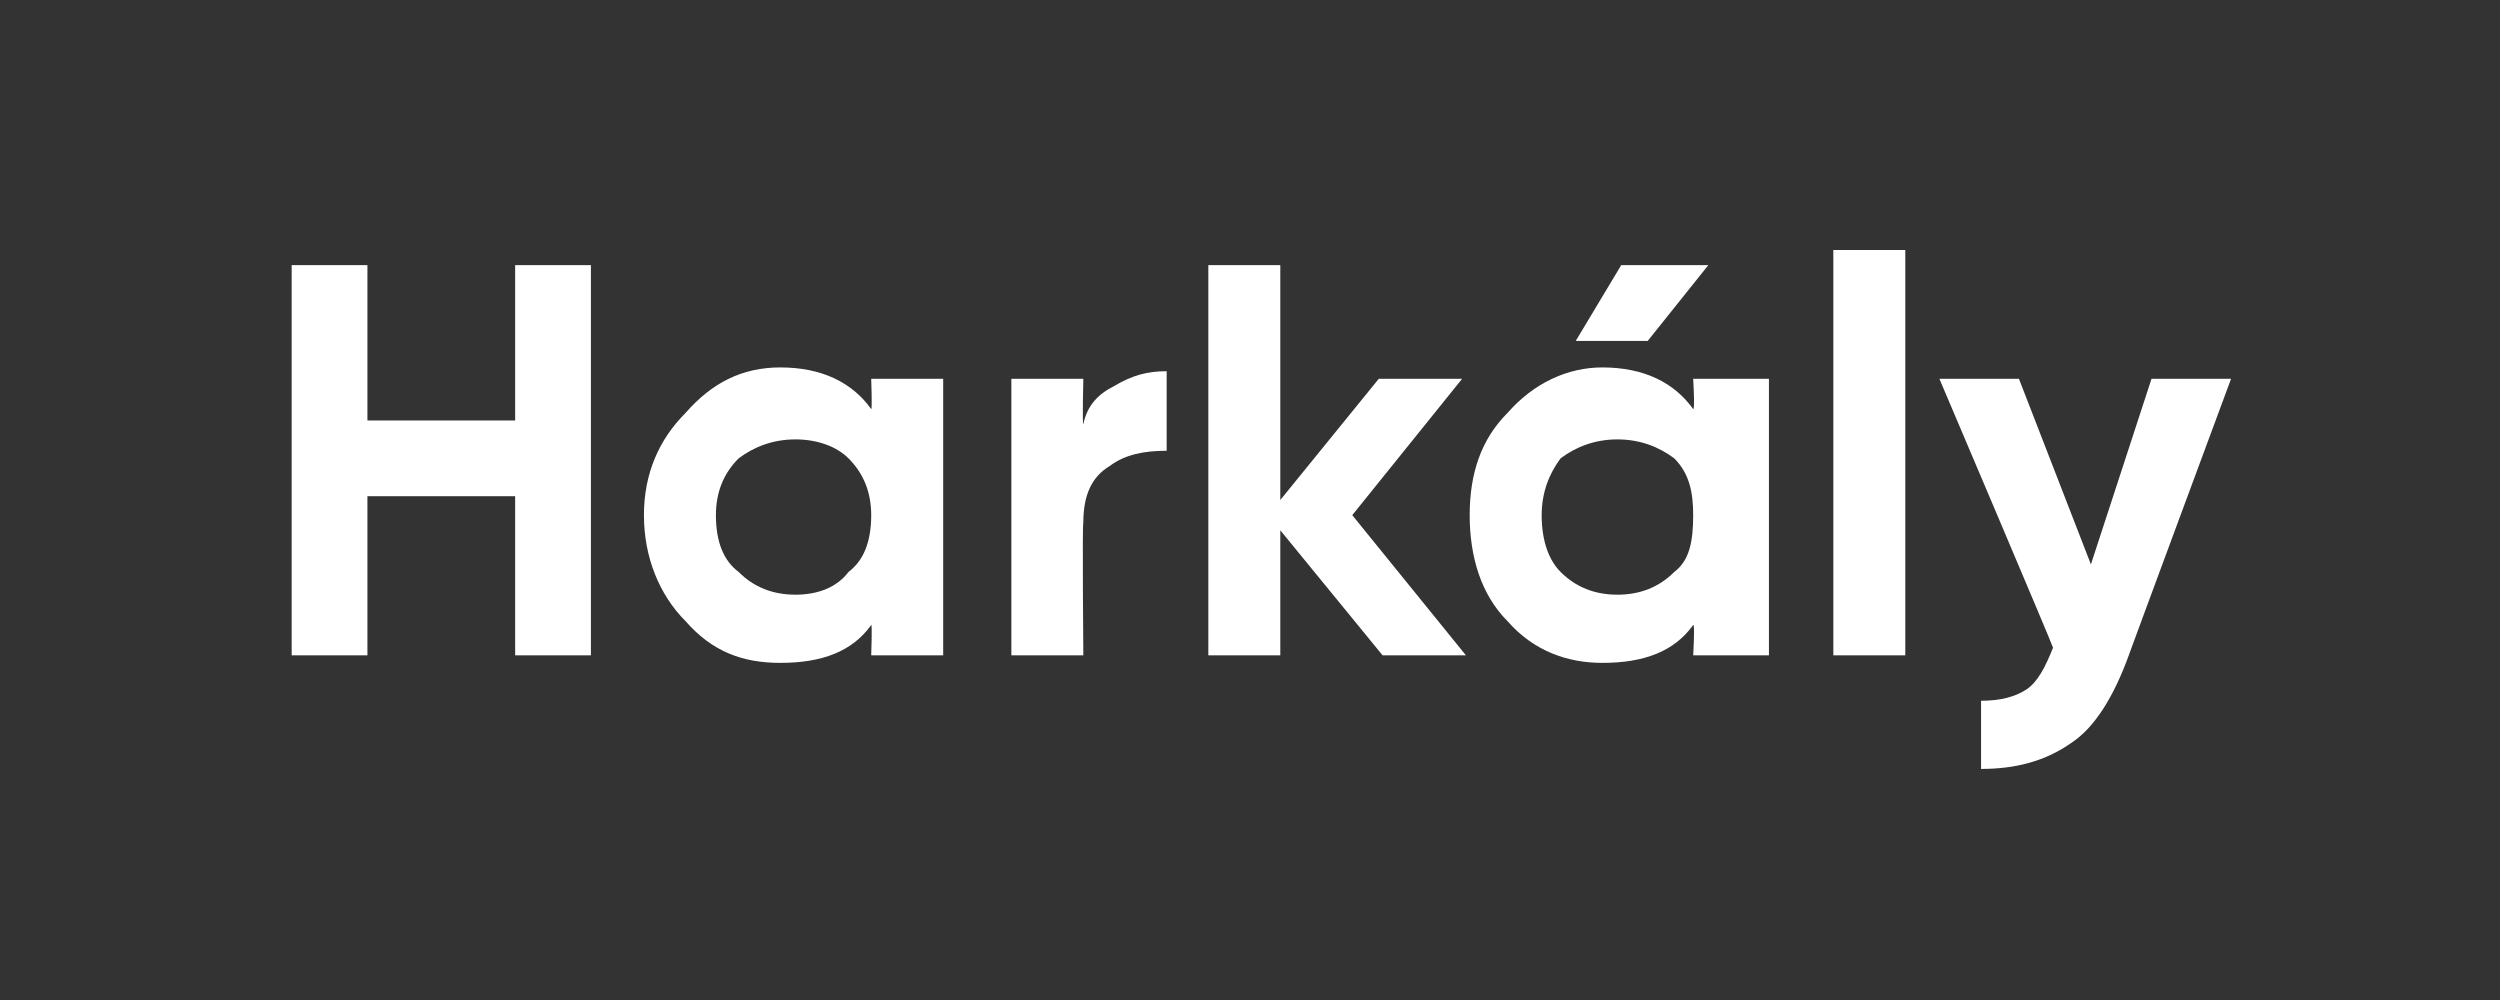<?xml version="1.0" standalone="no"?>
<!DOCTYPE svg PUBLIC "-//W3C//DTD SVG 1.1//EN" "http://www.w3.org/Graphics/SVG/1.1/DTD/svg11.dtd">
<svg xmlns="http://www.w3.org/2000/svg" version="1.1" width="66px" height="26.4px" viewBox="0 -1 66 26.4" style="top:-1px">
  <rect x="0" y="-1" width="66" height="26.4" fill="#333333" stroke="none"/>
  <desc>Hark ly</desc>
  <defs/>
  <g id="Polygon16477">
    <path d="M 13.6 6 L 15.6 6 L 15.6 16.3 L 13.6 16.3 L 13.6 12.1 L 9.7 12.1 L 9.7 16.3 L 7.7 16.3 L 7.7 6 L 9.7 6 L 9.7 10.1 L 13.6 10.1 L 13.6 6 Z M 23 9 L 24.9 9 L 24.9 16.3 L 23 16.3 C 23 16.3 23.03 15.46 23 15.5 C 22.5 16.2 21.7 16.5 20.6 16.5 C 19.6 16.5 18.8 16.2 18.1 15.4 C 17.4 14.7 17 13.7 17 12.6 C 17 11.5 17.4 10.6 18.1 9.9 C 18.8 9.1 19.6 8.7 20.6 8.7 C 21.7 8.7 22.5 9.1 23 9.8 C 23.03 9.82 23 9 23 9 Z M 19.5 14.1 C 19.9 14.5 20.4 14.7 21 14.7 C 21.6 14.7 22.1 14.5 22.4 14.1 C 22.8 13.8 23 13.3 23 12.6 C 23 12 22.8 11.5 22.4 11.1 C 22.1 10.8 21.6 10.6 21 10.6 C 20.4 10.6 19.9 10.8 19.5 11.1 C 19.1 11.5 18.9 12 18.9 12.6 C 18.9 13.3 19.1 13.8 19.5 14.1 Z M 28.6 10.2 C 28.7 9.7 29 9.4 29.4 9.2 C 29.9 8.9 30.3 8.8 30.8 8.8 C 30.8 8.8 30.8 10.9 30.8 10.9 C 30.2 10.9 29.7 11 29.3 11.3 C 28.8 11.6 28.6 12.1 28.6 12.8 C 28.57 12.8 28.6 16.3 28.6 16.3 L 26.7 16.3 L 26.7 9 L 28.6 9 C 28.6 9 28.57 10.22 28.6 10.2 Z M 38.7 16.3 L 36.5 16.3 L 33.8 13 L 33.8 16.3 L 31.9 16.3 L 31.9 6 L 33.8 6 L 33.8 12.2 L 36.4 9 L 38.6 9 L 35.7 12.6 L 38.7 16.3 Z M 45.1 6 L 43.5 8 L 41.6 8 L 42.8 6 L 45.1 6 Z M 44.7 9 L 46.7 9 L 46.7 16.3 L 44.7 16.3 C 44.7 16.3 44.75 15.46 44.7 15.5 C 44.2 16.2 43.4 16.5 42.3 16.5 C 41.4 16.5 40.5 16.2 39.8 15.4 C 39.1 14.7 38.8 13.7 38.8 12.6 C 38.8 11.5 39.1 10.6 39.8 9.9 C 40.5 9.1 41.4 8.7 42.3 8.7 C 43.4 8.7 44.2 9.1 44.7 9.8 C 44.75 9.82 44.7 9 44.7 9 Z M 41.2 14.1 C 41.6 14.5 42.1 14.7 42.7 14.7 C 43.3 14.7 43.8 14.5 44.2 14.1 C 44.6 13.8 44.7 13.3 44.7 12.6 C 44.7 12 44.6 11.5 44.2 11.1 C 43.8 10.8 43.3 10.6 42.7 10.6 C 42.1 10.6 41.6 10.8 41.2 11.1 C 40.9 11.5 40.7 12 40.7 12.6 C 40.7 13.3 40.9 13.8 41.2 14.1 Z M 48.4 16.3 L 48.4 5.6 L 50.3 5.6 L 50.3 16.3 L 48.4 16.3 Z M 56.8 9 L 58.9 9 C 58.9 9 56.18 16.34 56.2 16.3 C 55.8 17.4 55.3 18.2 54.7 18.6 C 54 19.1 53.2 19.3 52.3 19.3 C 52.3 19.3 52.3 17.5 52.3 17.5 C 52.8 17.5 53.2 17.4 53.5 17.2 C 53.8 17 54 16.6 54.2 16.1 C 54.22 16.1 51.2 9 51.2 9 L 53.3 9 L 55.2 13.9 L 56.8 9 Z " stroke="none" fill="#fff"/>
  </g>
</svg>